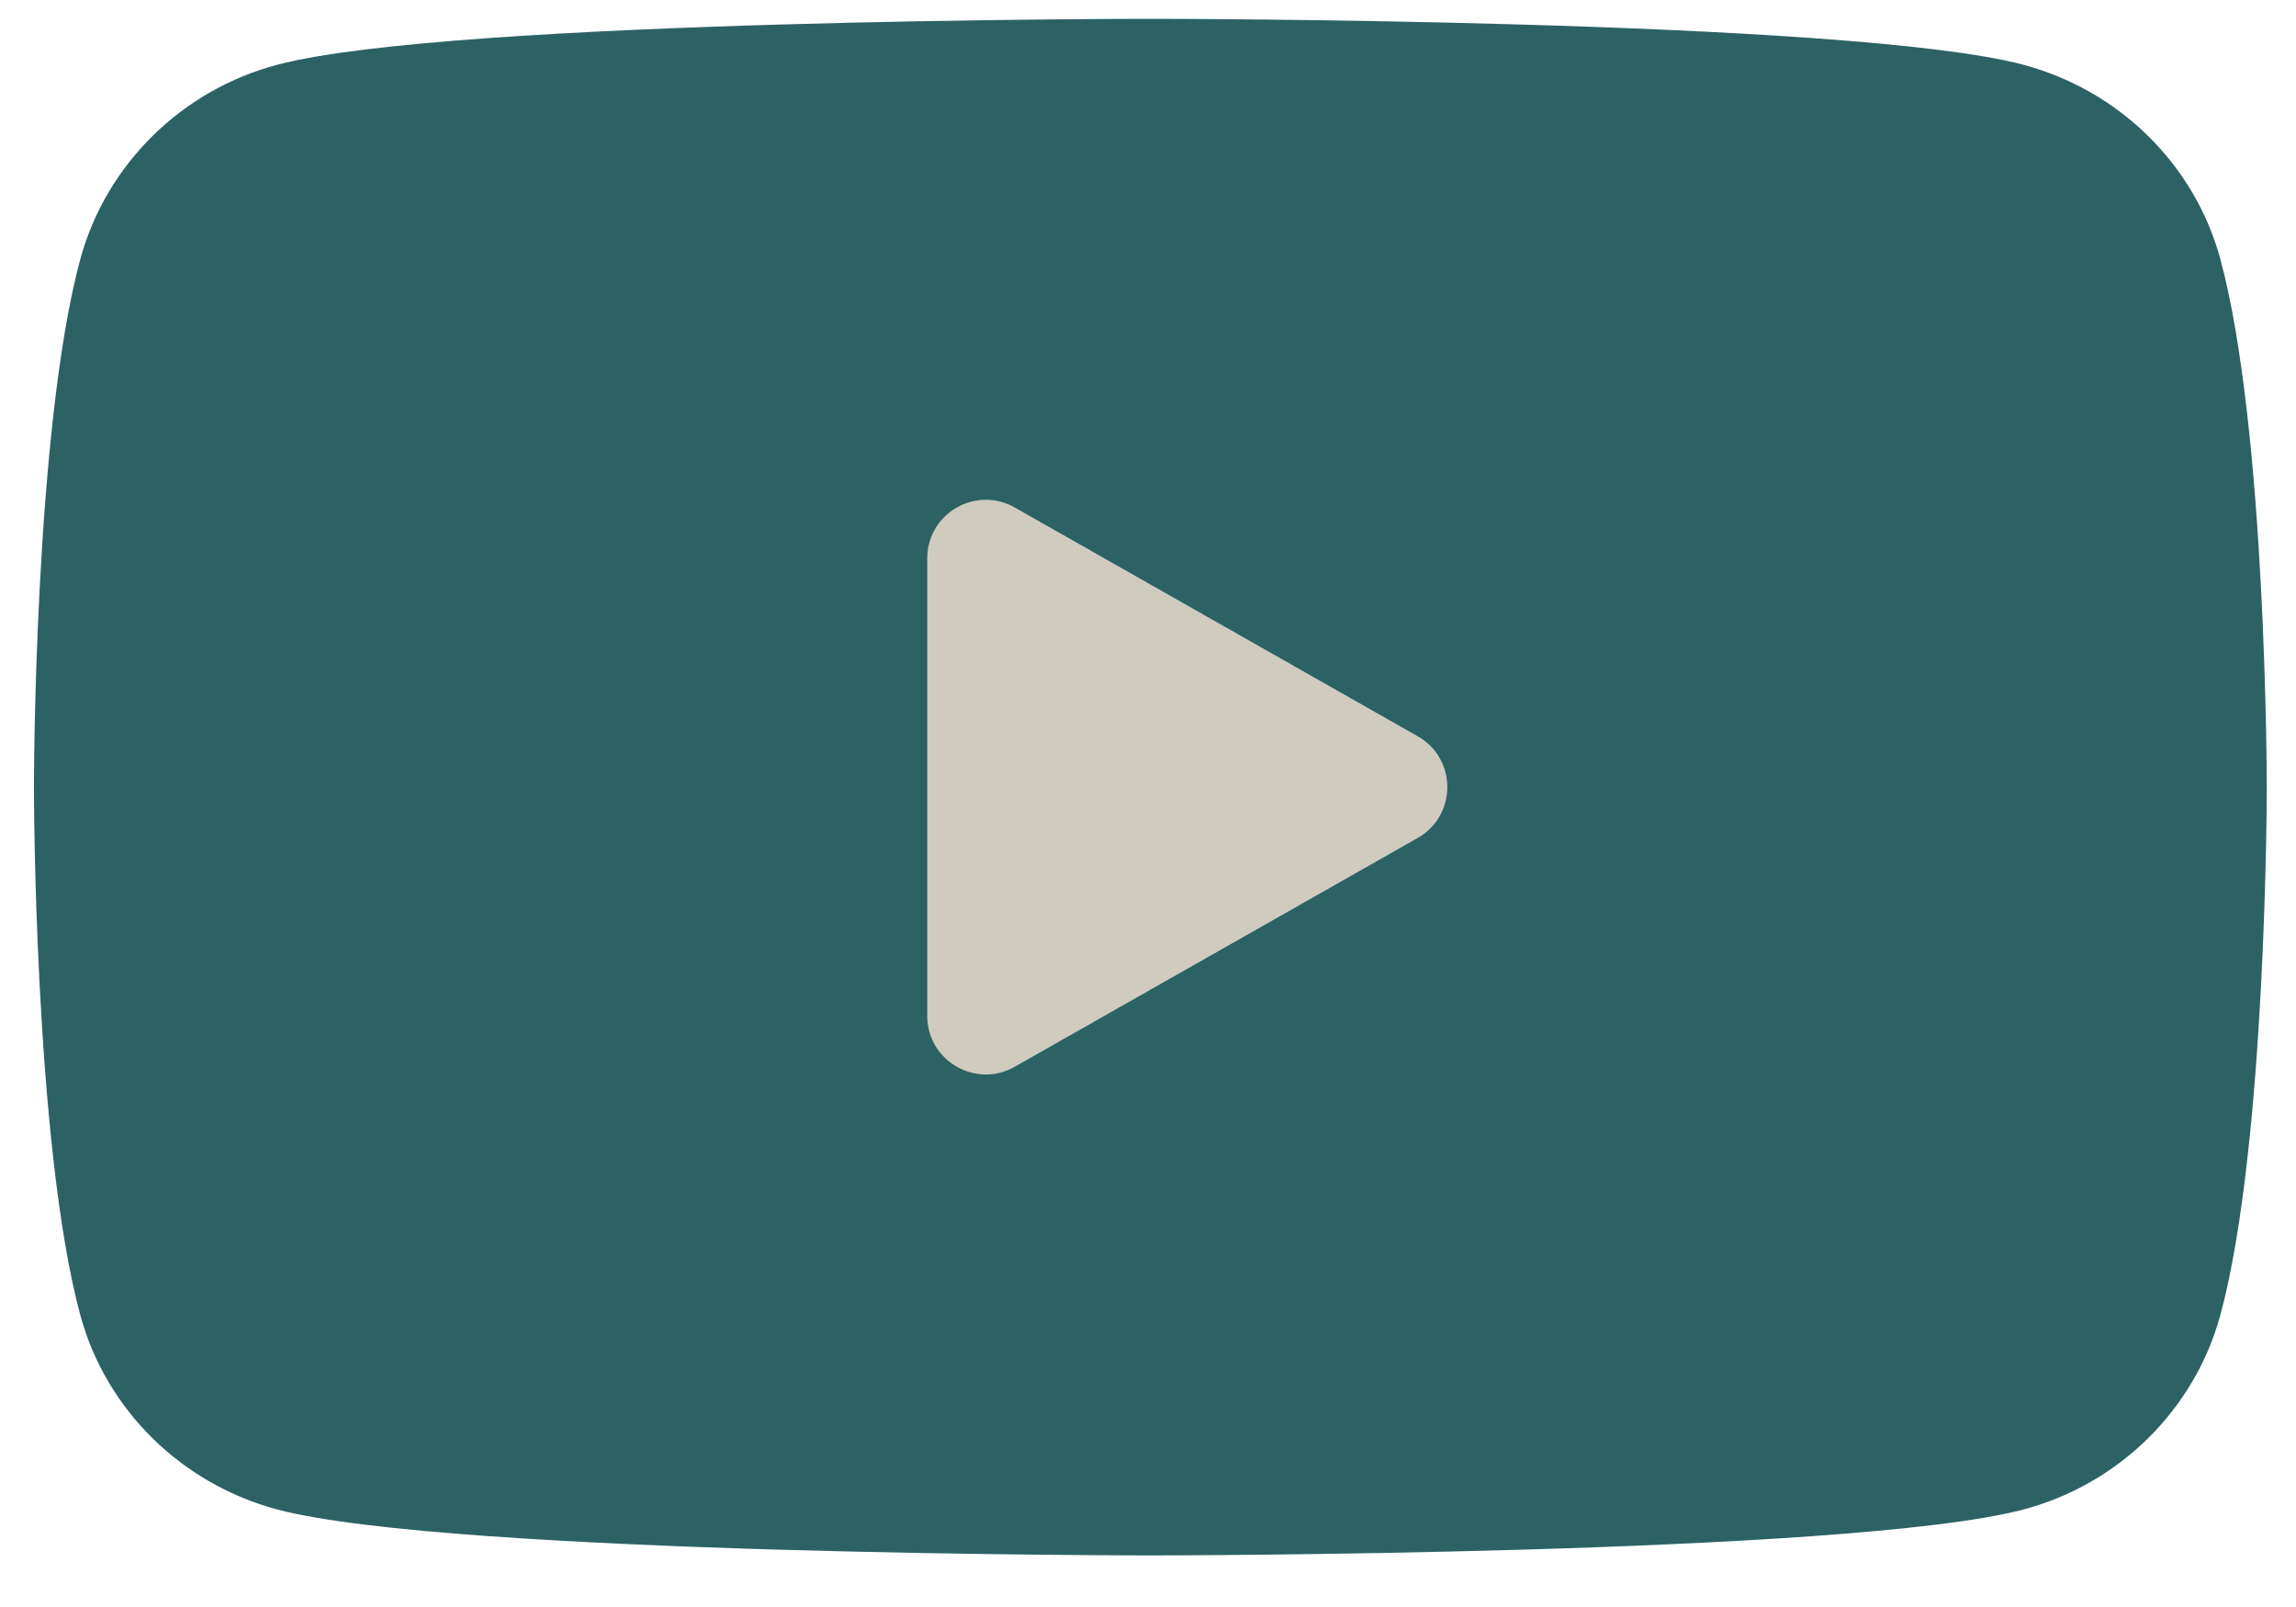 <svg width="40" height="28" viewBox="0 0 40 28" fill="none" xmlns="http://www.w3.org/2000/svg">
<path d="M38.68 4.508C38.234 2.865 36.916 1.569 35.239 1.125C32.207 0.328 20.041 0.328 20.041 0.328C20.041 0.328 7.881 0.328 4.842 1.125C3.171 1.563 1.853 2.859 1.401 4.508C0.591 7.49 0.591 13.714 0.591 13.714C0.591 13.714 0.591 19.939 1.401 22.921C1.847 24.564 3.165 25.86 4.842 26.304C7.881 27.101 20.041 27.101 20.041 27.101C20.041 27.101 32.207 27.101 35.239 26.304C36.91 25.866 38.228 24.57 38.68 22.921C39.491 19.939 39.491 13.714 39.491 13.714C39.491 13.714 39.491 7.49 38.68 4.508Z" fill="#2D6265"/>
<path d="M16.154 17.701C16.154 18.482 16.998 18.973 17.678 18.587L24.698 14.601C25.387 14.21 25.387 13.219 24.698 12.828L17.678 8.842C16.998 8.456 16.154 8.947 16.154 9.728V17.701Z" fill="#CFCBBF"/>
</svg>
